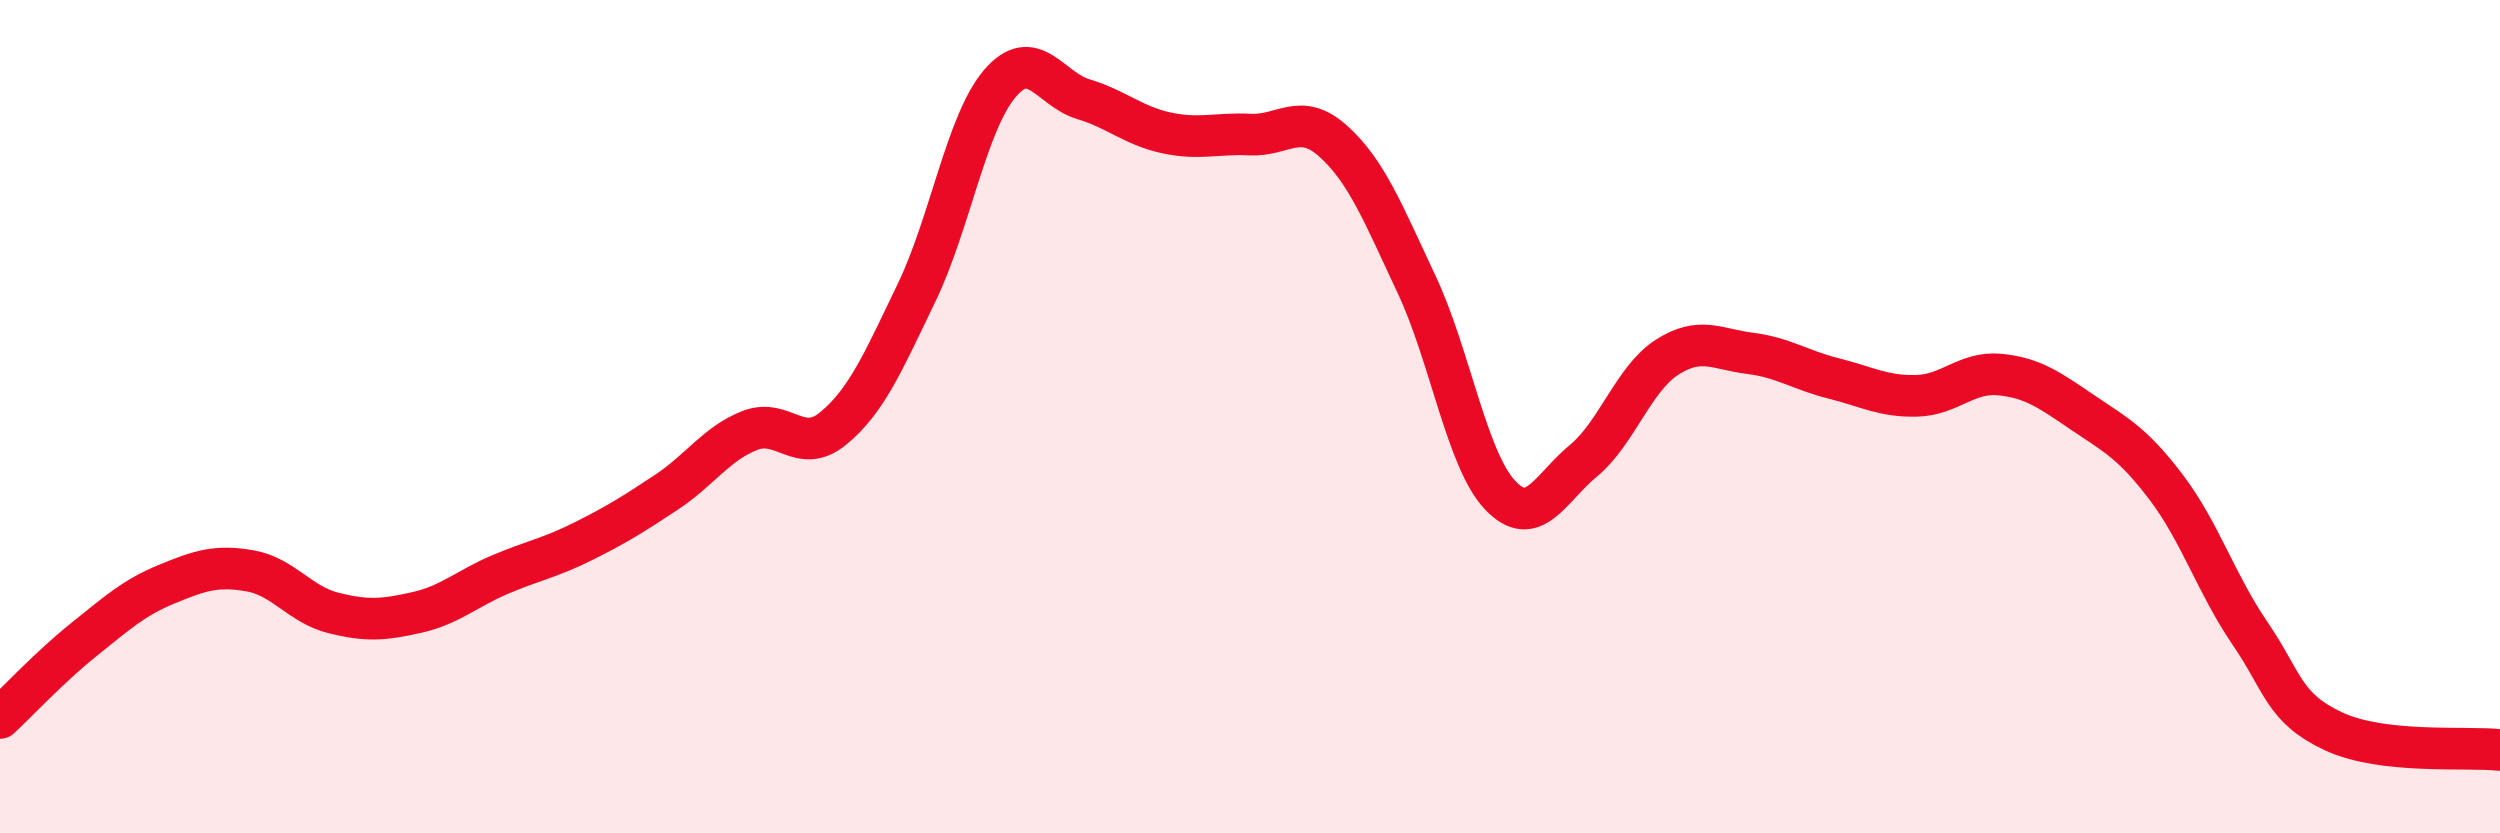 
    <svg width="60" height="20" viewBox="0 0 60 20" xmlns="http://www.w3.org/2000/svg">
      <path
        d="M 0,17.23 C 0.4,16.86 1.2,16 2,15.36 C 2.8,14.72 3.2,14.35 4,14.02 C 4.8,13.69 5.2,13.56 6,13.7 C 6.8,13.84 7.2,14.51 8,14.71 C 8.8,14.91 9.2,14.88 10,14.7 C 10.8,14.52 11.2,14.13 12,13.79 C 12.8,13.45 13.2,13.39 14,12.99 C 14.8,12.59 15.2,12.34 16,11.81 C 16.8,11.28 17.2,10.64 18,10.33 C 18.8,10.02 19.2,10.94 20,10.28 C 20.8,9.62 21.2,8.68 22,7.02 C 22.8,5.36 23.2,2.93 24,2 C 24.8,1.07 25.2,2.14 26,2.38 C 26.8,2.62 27.2,3.02 28,3.19 C 28.8,3.36 29.2,3.19 30,3.23 C 30.8,3.27 31.2,2.67 32,3.39 C 32.8,4.11 33.2,5.13 34,6.83 C 34.8,8.53 35.2,11.03 36,11.88 C 36.8,12.73 37.2,11.72 38,11.06 C 38.8,10.4 39.2,9.1 40,8.58 C 40.8,8.06 41.2,8.38 42,8.48 C 42.8,8.58 43.2,8.88 44,9.08 C 44.8,9.28 45.2,9.52 46,9.5 C 46.8,9.48 47.2,8.91 48,8.99 C 48.8,9.07 49.2,9.37 50,9.91 C 50.8,10.45 51.2,10.65 52,11.71 C 52.8,12.77 53.2,14.03 54,15.2 C 54.8,16.37 54.8,16.99 56,17.55 C 57.2,18.11 59.2,17.91 60,18L60 20L0 20Z"
        fill="#EB0A25"
        opacity="0.1"
        stroke-linecap="round"
        stroke-linejoin="round"
      />
      <path
        d="M 0,17.23 C 0.4,16.86 1.2,16 2,15.36 C 2.8,14.72 3.2,14.35 4,14.02 C 4.8,13.69 5.2,13.56 6,13.7 C 6.8,13.84 7.2,14.51 8,14.71 C 8.8,14.91 9.2,14.88 10,14.7 C 10.8,14.52 11.2,14.13 12,13.79 C 12.8,13.45 13.2,13.39 14,12.99 C 14.8,12.59 15.2,12.34 16,11.81 C 16.8,11.28 17.2,10.64 18,10.33 C 18.8,10.02 19.2,10.94 20,10.28 C 20.8,9.62 21.2,8.68 22,7.02 C 22.8,5.36 23.2,2.93 24,2 C 24.8,1.07 25.2,2.14 26,2.38 C 26.8,2.62 27.2,3.02 28,3.19 C 28.8,3.36 29.2,3.19 30,3.23 C 30.8,3.27 31.2,2.67 32,3.39 C 32.8,4.11 33.2,5.13 34,6.83 C 34.8,8.53 35.2,11.03 36,11.88 C 36.8,12.73 37.2,11.72 38,11.06 C 38.8,10.4 39.2,9.1 40,8.58 C 40.8,8.06 41.2,8.38 42,8.48 C 42.8,8.58 43.2,8.88 44,9.08 C 44.8,9.28 45.2,9.52 46,9.5 C 46.8,9.48 47.2,8.91 48,8.99 C 48.8,9.07 49.2,9.37 50,9.91 C 50.8,10.45 51.2,10.65 52,11.71 C 52.8,12.77 53.2,14.03 54,15.2 C 54.8,16.37 54.8,16.99 56,17.55 C 57.2,18.11 59.2,17.91 60,18"
        stroke="#EB0A25"
        stroke-width="1"
        fill="none"
        stroke-linecap="round"
        stroke-linejoin="round"
      />
    </svg>
  